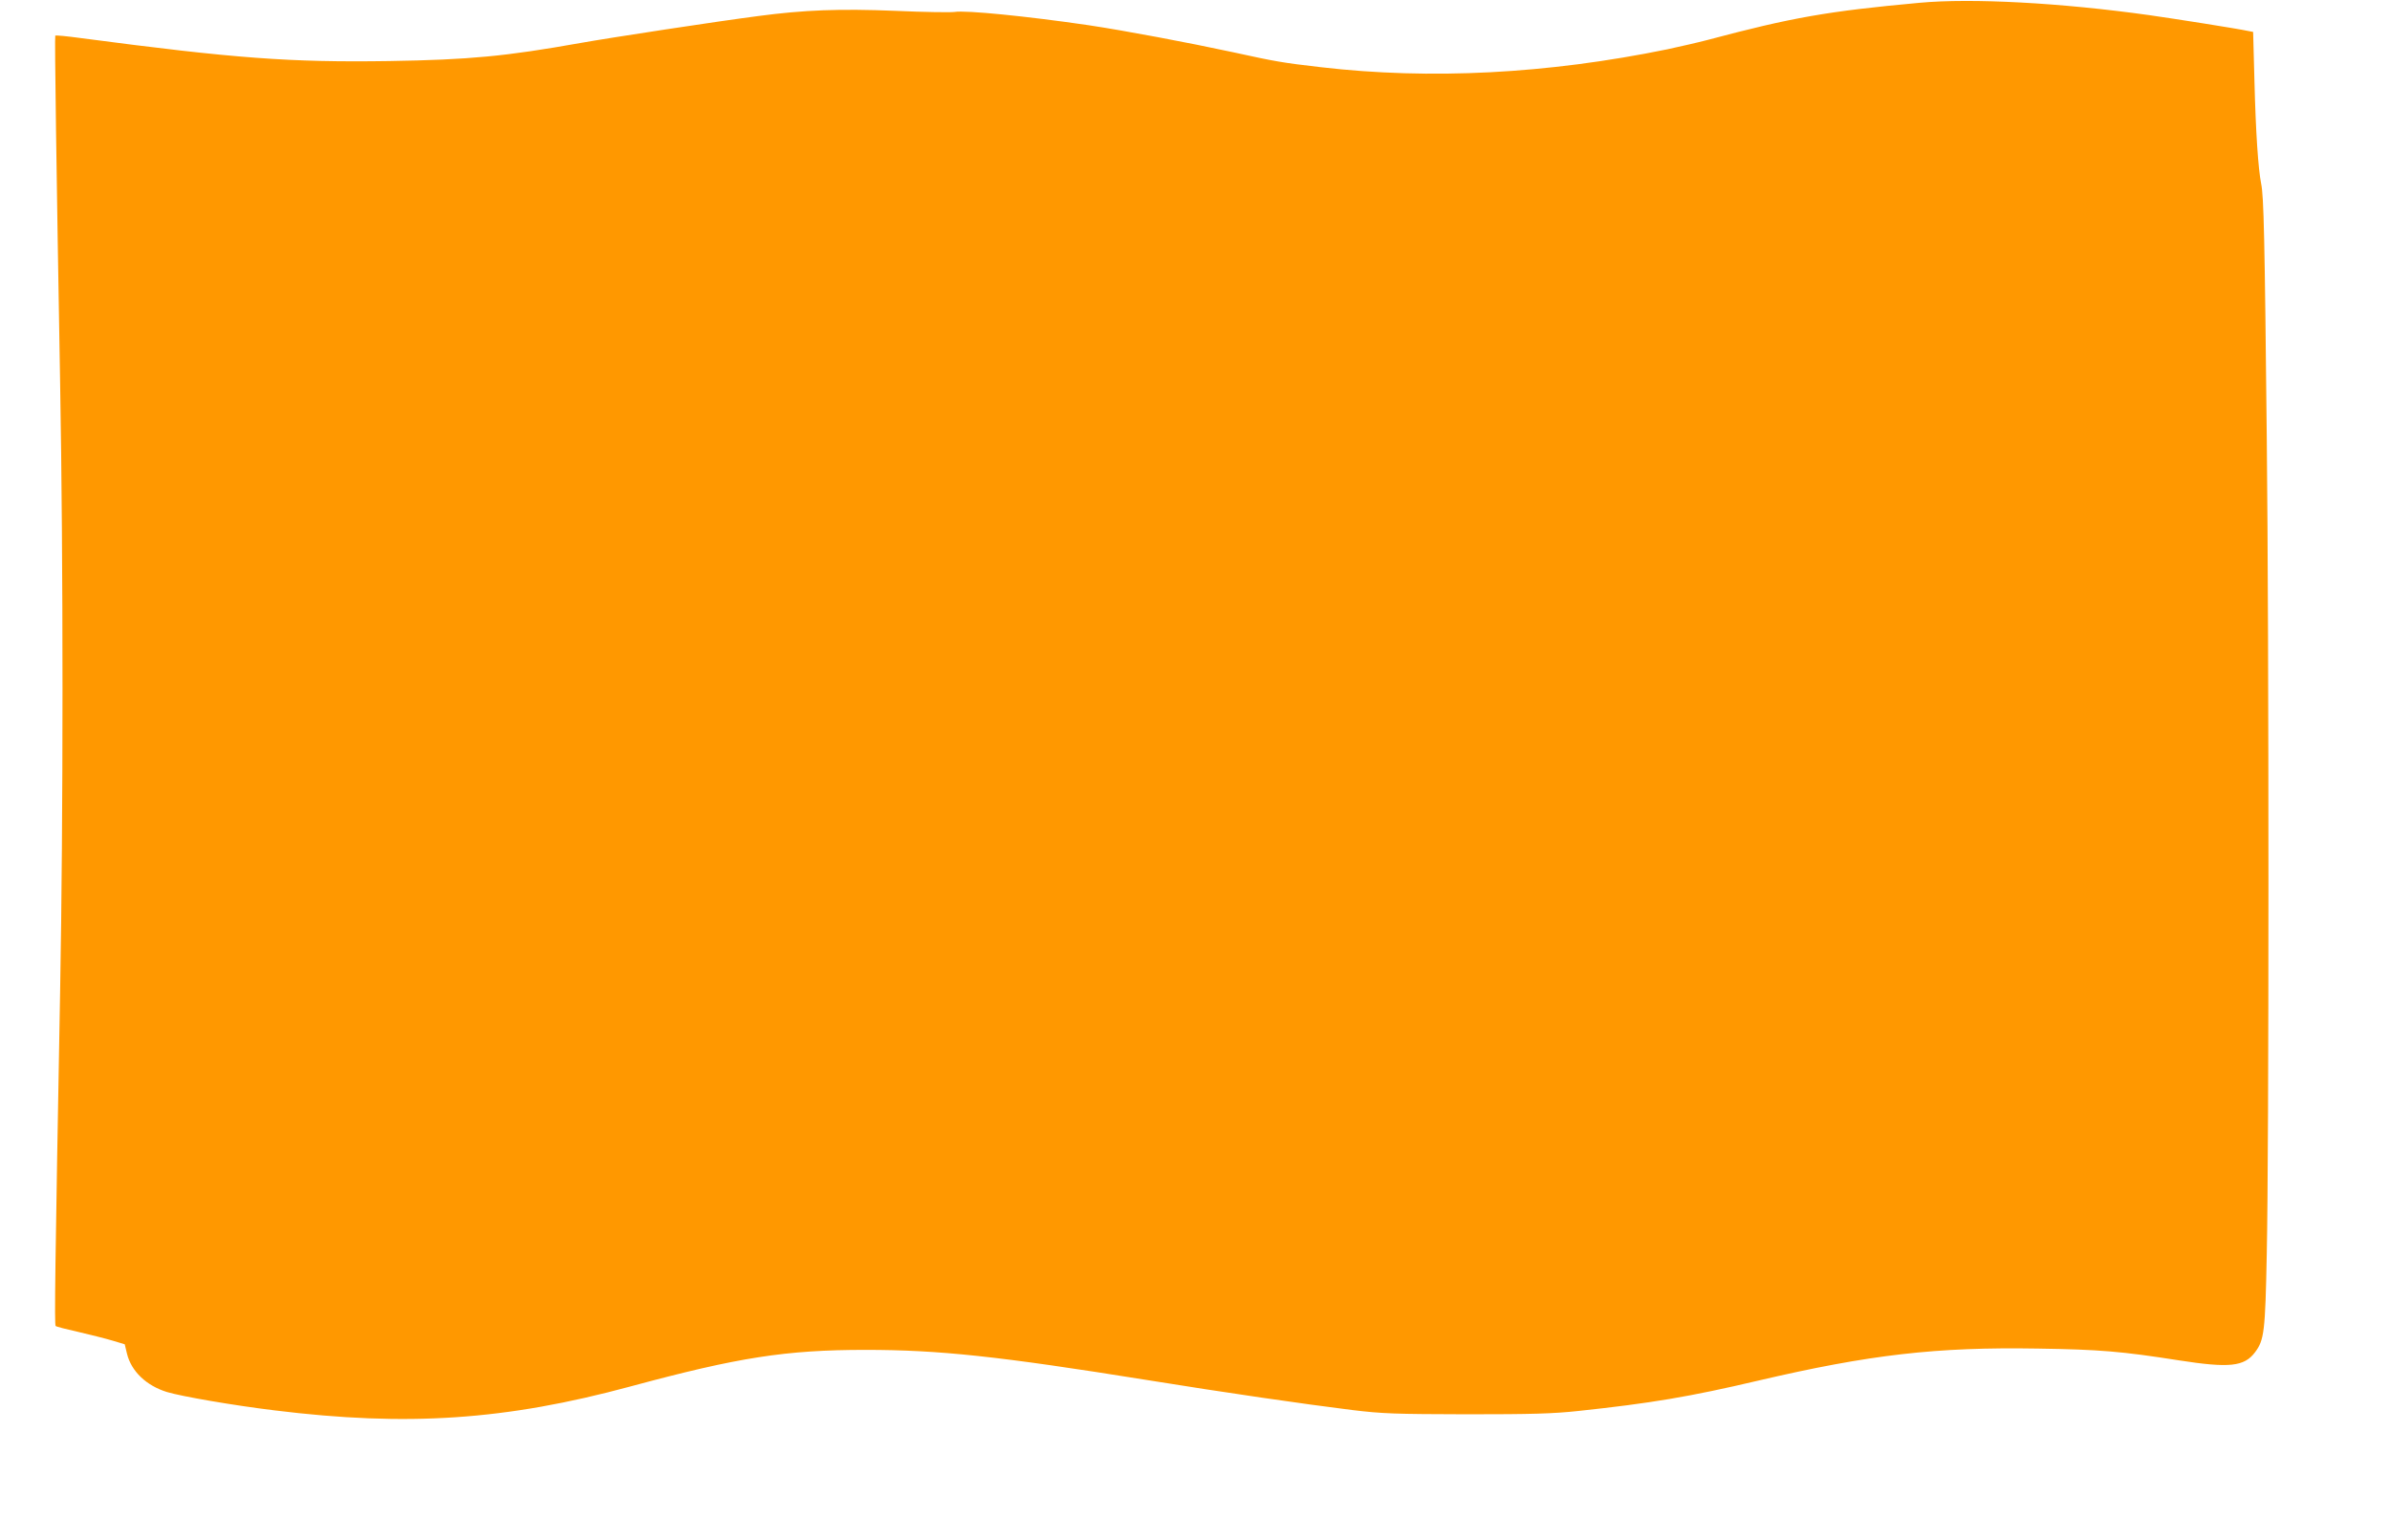 <?xml version="1.0" standalone="no"?>
<!DOCTYPE svg PUBLIC "-//W3C//DTD SVG 20010904//EN"
 "http://www.w3.org/TR/2001/REC-SVG-20010904/DTD/svg10.dtd">
<svg version="1.0" xmlns="http://www.w3.org/2000/svg"
 width="1280pt" height="825pt" viewBox="0 0 1280 825"
 preserveAspectRatio="xMidYMid meet">
<g transform="translate(0,825) scale(0.1,-0.1)"
fill="#ff9800" stroke="none">
<path d="M10280 8235 c-493 -45 -684 -79 -1135 -199 -49 -13 -146 -35 -215
-50 -645 -132 -1270 -164 -1855 -96 -207 24 -242 30 -470 80 -246 53 -576 115
-775 145 -328 48 -658 81 -718 71 -20 -3 -164 -1 -318 6 -297 12 -486 5 -734
-28 -223 -29 -787 -115 -950 -144 -404 -72 -597 -90 -1025 -97 -530 -8 -827
14 -1652 123 -73 10 -134 16 -137 13 -4 -4 6 -724 26 -1859 17 -951 17 -2332
0 -3260 -27 -1484 -31 -1785 -24 -1792 4 -4 59 -18 122 -32 63 -15 145 -35
181 -46 l67 -20 12 -50 c23 -95 104 -172 215 -206 81 -24 354 -71 575 -98 712
-88 1238 -53 1910 129 574 155 829 195 1256 195 393 0 712 -34 1504 -161 434
-70 836 -128 1100 -161 165 -20 231 -22 615 -23 347 0 463 3 600 18 384 41
595 76 960 162 599 140 956 181 1498 172 332 -5 450 -15 756 -63 270 -42 350
-34 408 43 49 65 55 108 63 528 12 555 12 3274 0 4372 -11 1077 -16 1291 -30
1359 -16 81 -29 274 -36 551 l-7 262 -26 5 c-60 13 -397 66 -531 85 -472 66
-949 92 -1230 66z"/>
</g>
</svg>
